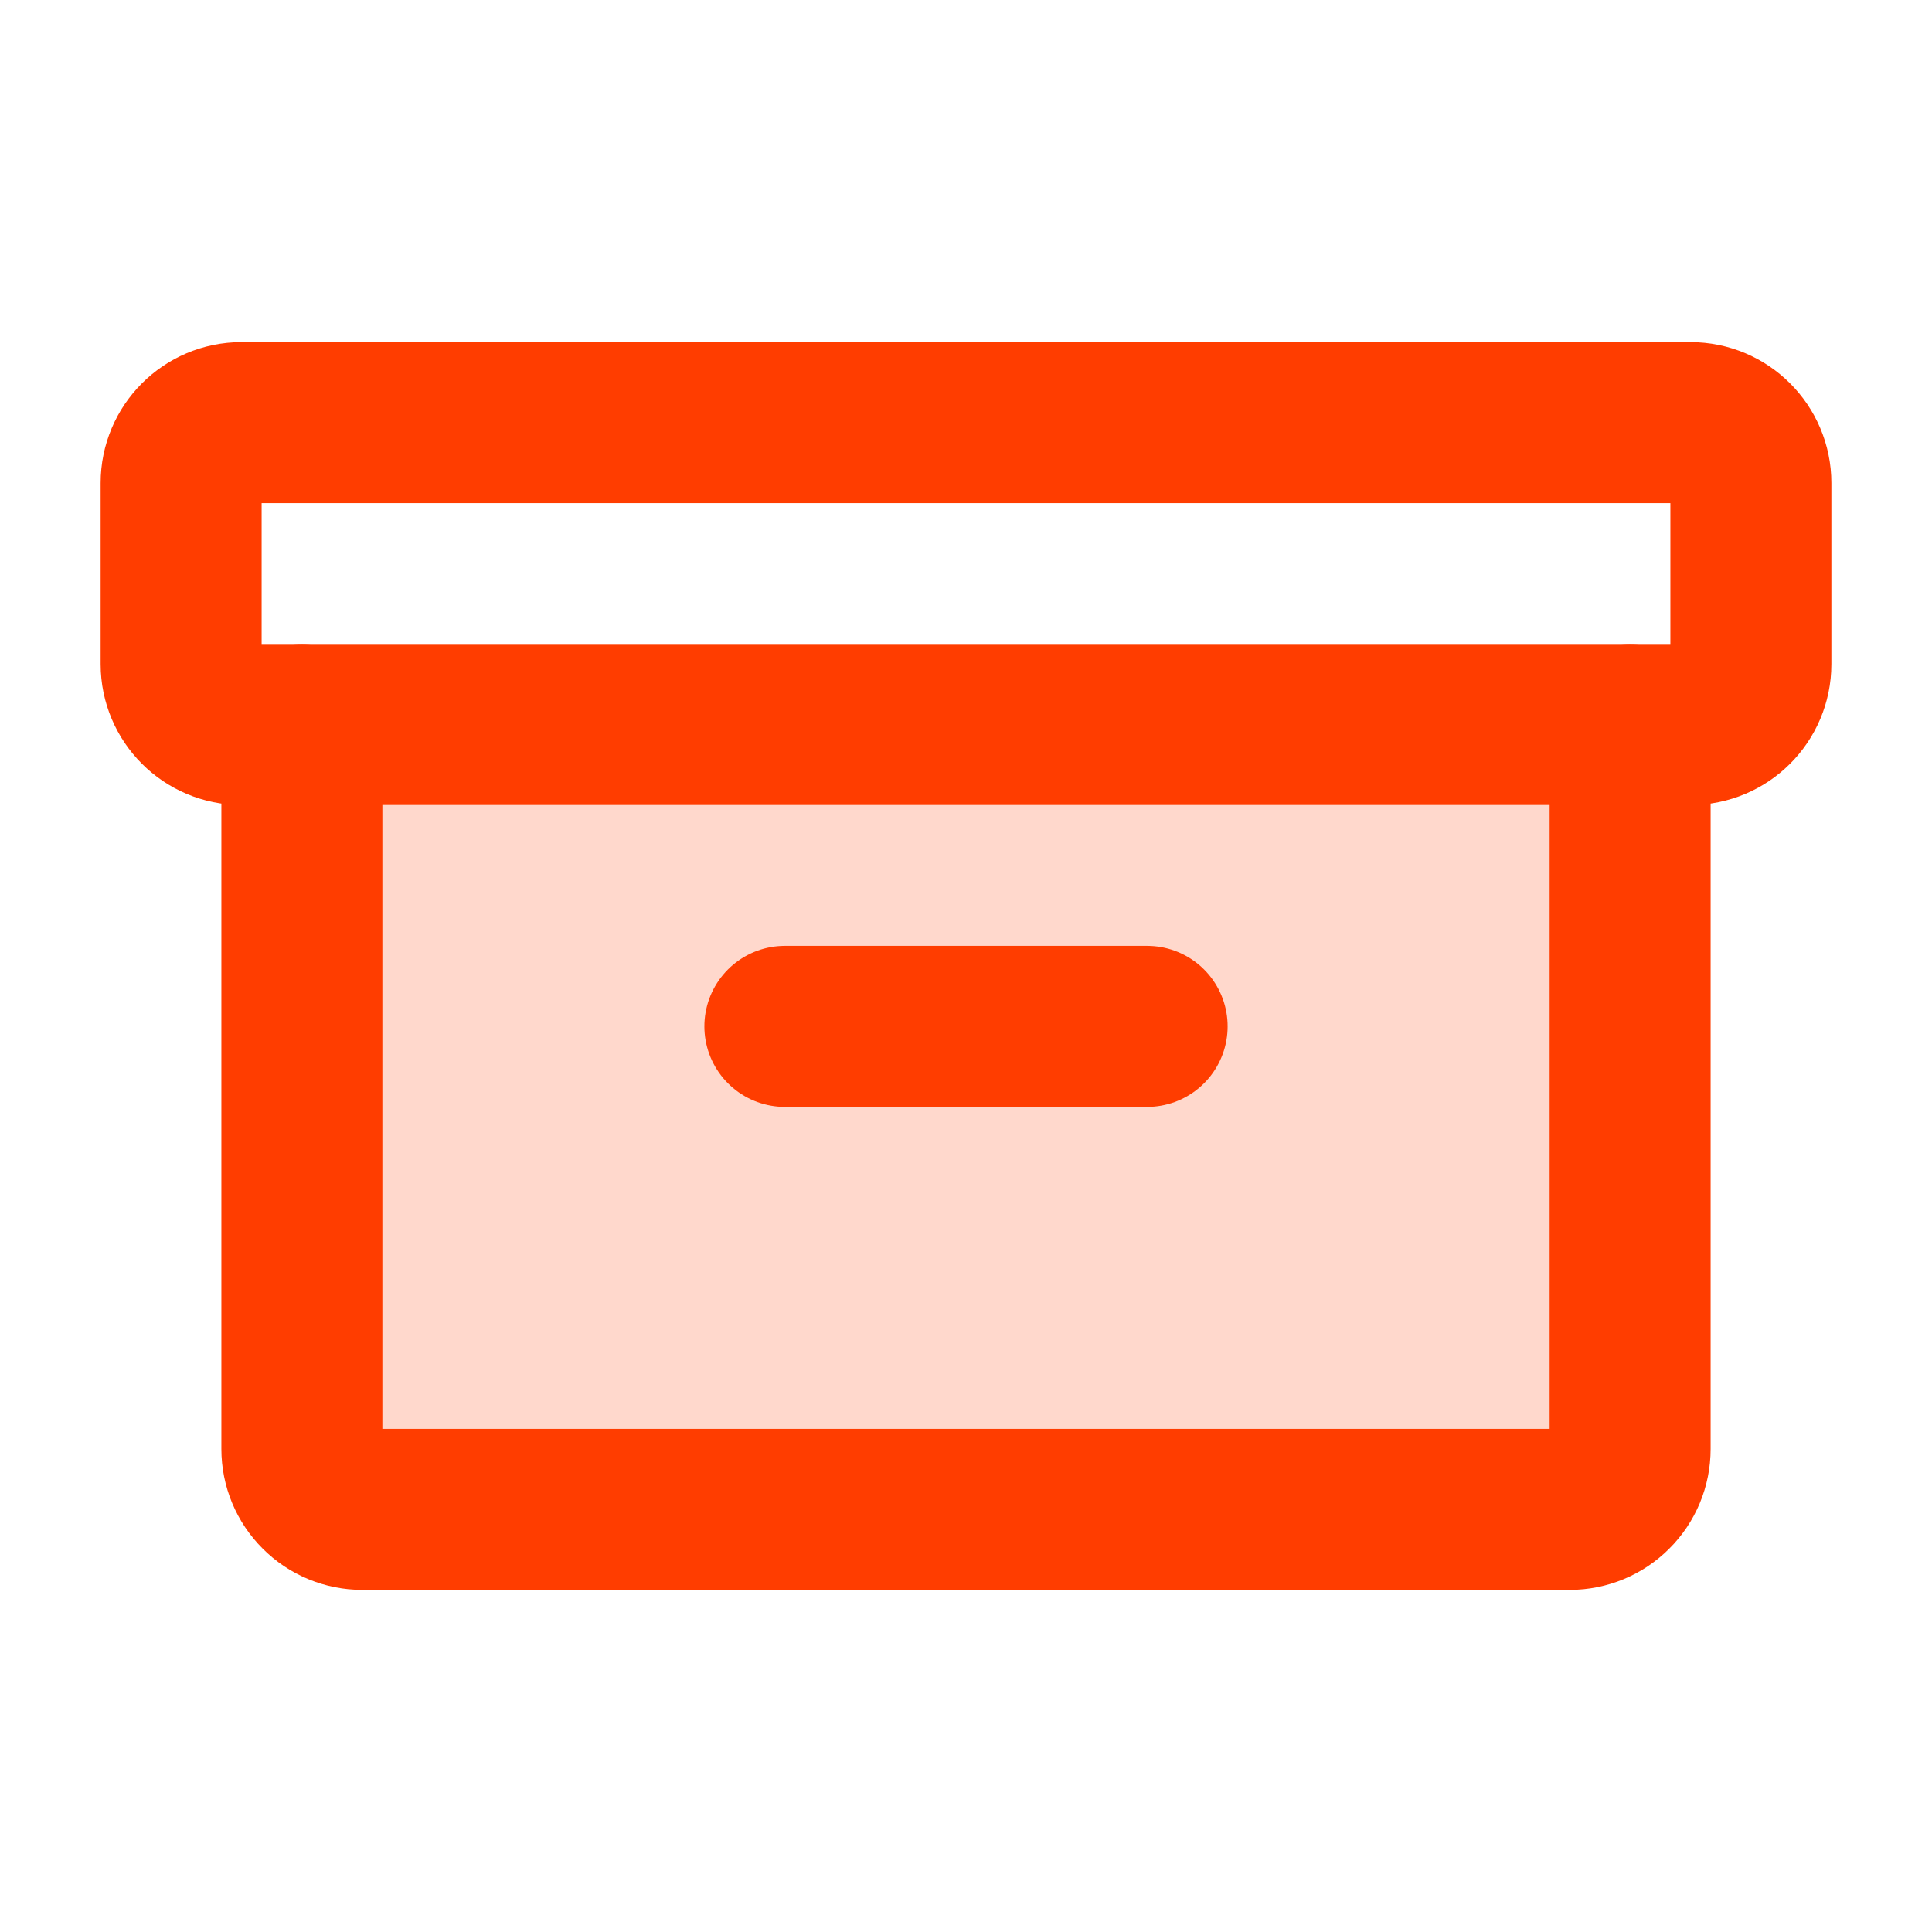 <svg width="24" height="24" viewBox="0 0 24 24" fill="none" xmlns="http://www.w3.org/2000/svg">
<path opacity="0.2" d="M20.188 9.062V18C20.188 18.182 20.115 18.357 19.986 18.486C19.857 18.615 19.682 18.688 19.5 18.688H4.5C4.318 18.688 4.143 18.615 4.014 18.486C3.885 18.357 3.812 18.182 3.812 18V9.062H20.188Z" fill="#FF3D00" stroke="#FF3D00" stroke-width="0.125"/>
<path d="M21 5.25H3C2.586 5.25 2.25 5.586 2.25 6V8.25C2.25 8.664 2.586 9 3 9H21C21.414 9 21.75 8.664 21.75 8.25V6C21.75 5.586 21.414 5.25 21 5.25Z" stroke="#FF3D00" stroke-width="2" stroke-linecap="round" stroke-linejoin="round"/>
<path d="M20.25 9V18C20.25 18.199 20.171 18.39 20.03 18.53C19.89 18.671 19.699 18.75 19.5 18.75H4.5C4.301 18.75 4.11 18.671 3.97 18.53C3.829 18.39 3.75 18.199 3.75 18V9" stroke="#FF3D00" stroke-width="2" stroke-linecap="round" stroke-linejoin="round"/>
<path d="M9.75 12.75H14.25" stroke="#FF3D00" stroke-width="2" stroke-linecap="round" stroke-linejoin="round"/>
</svg>
